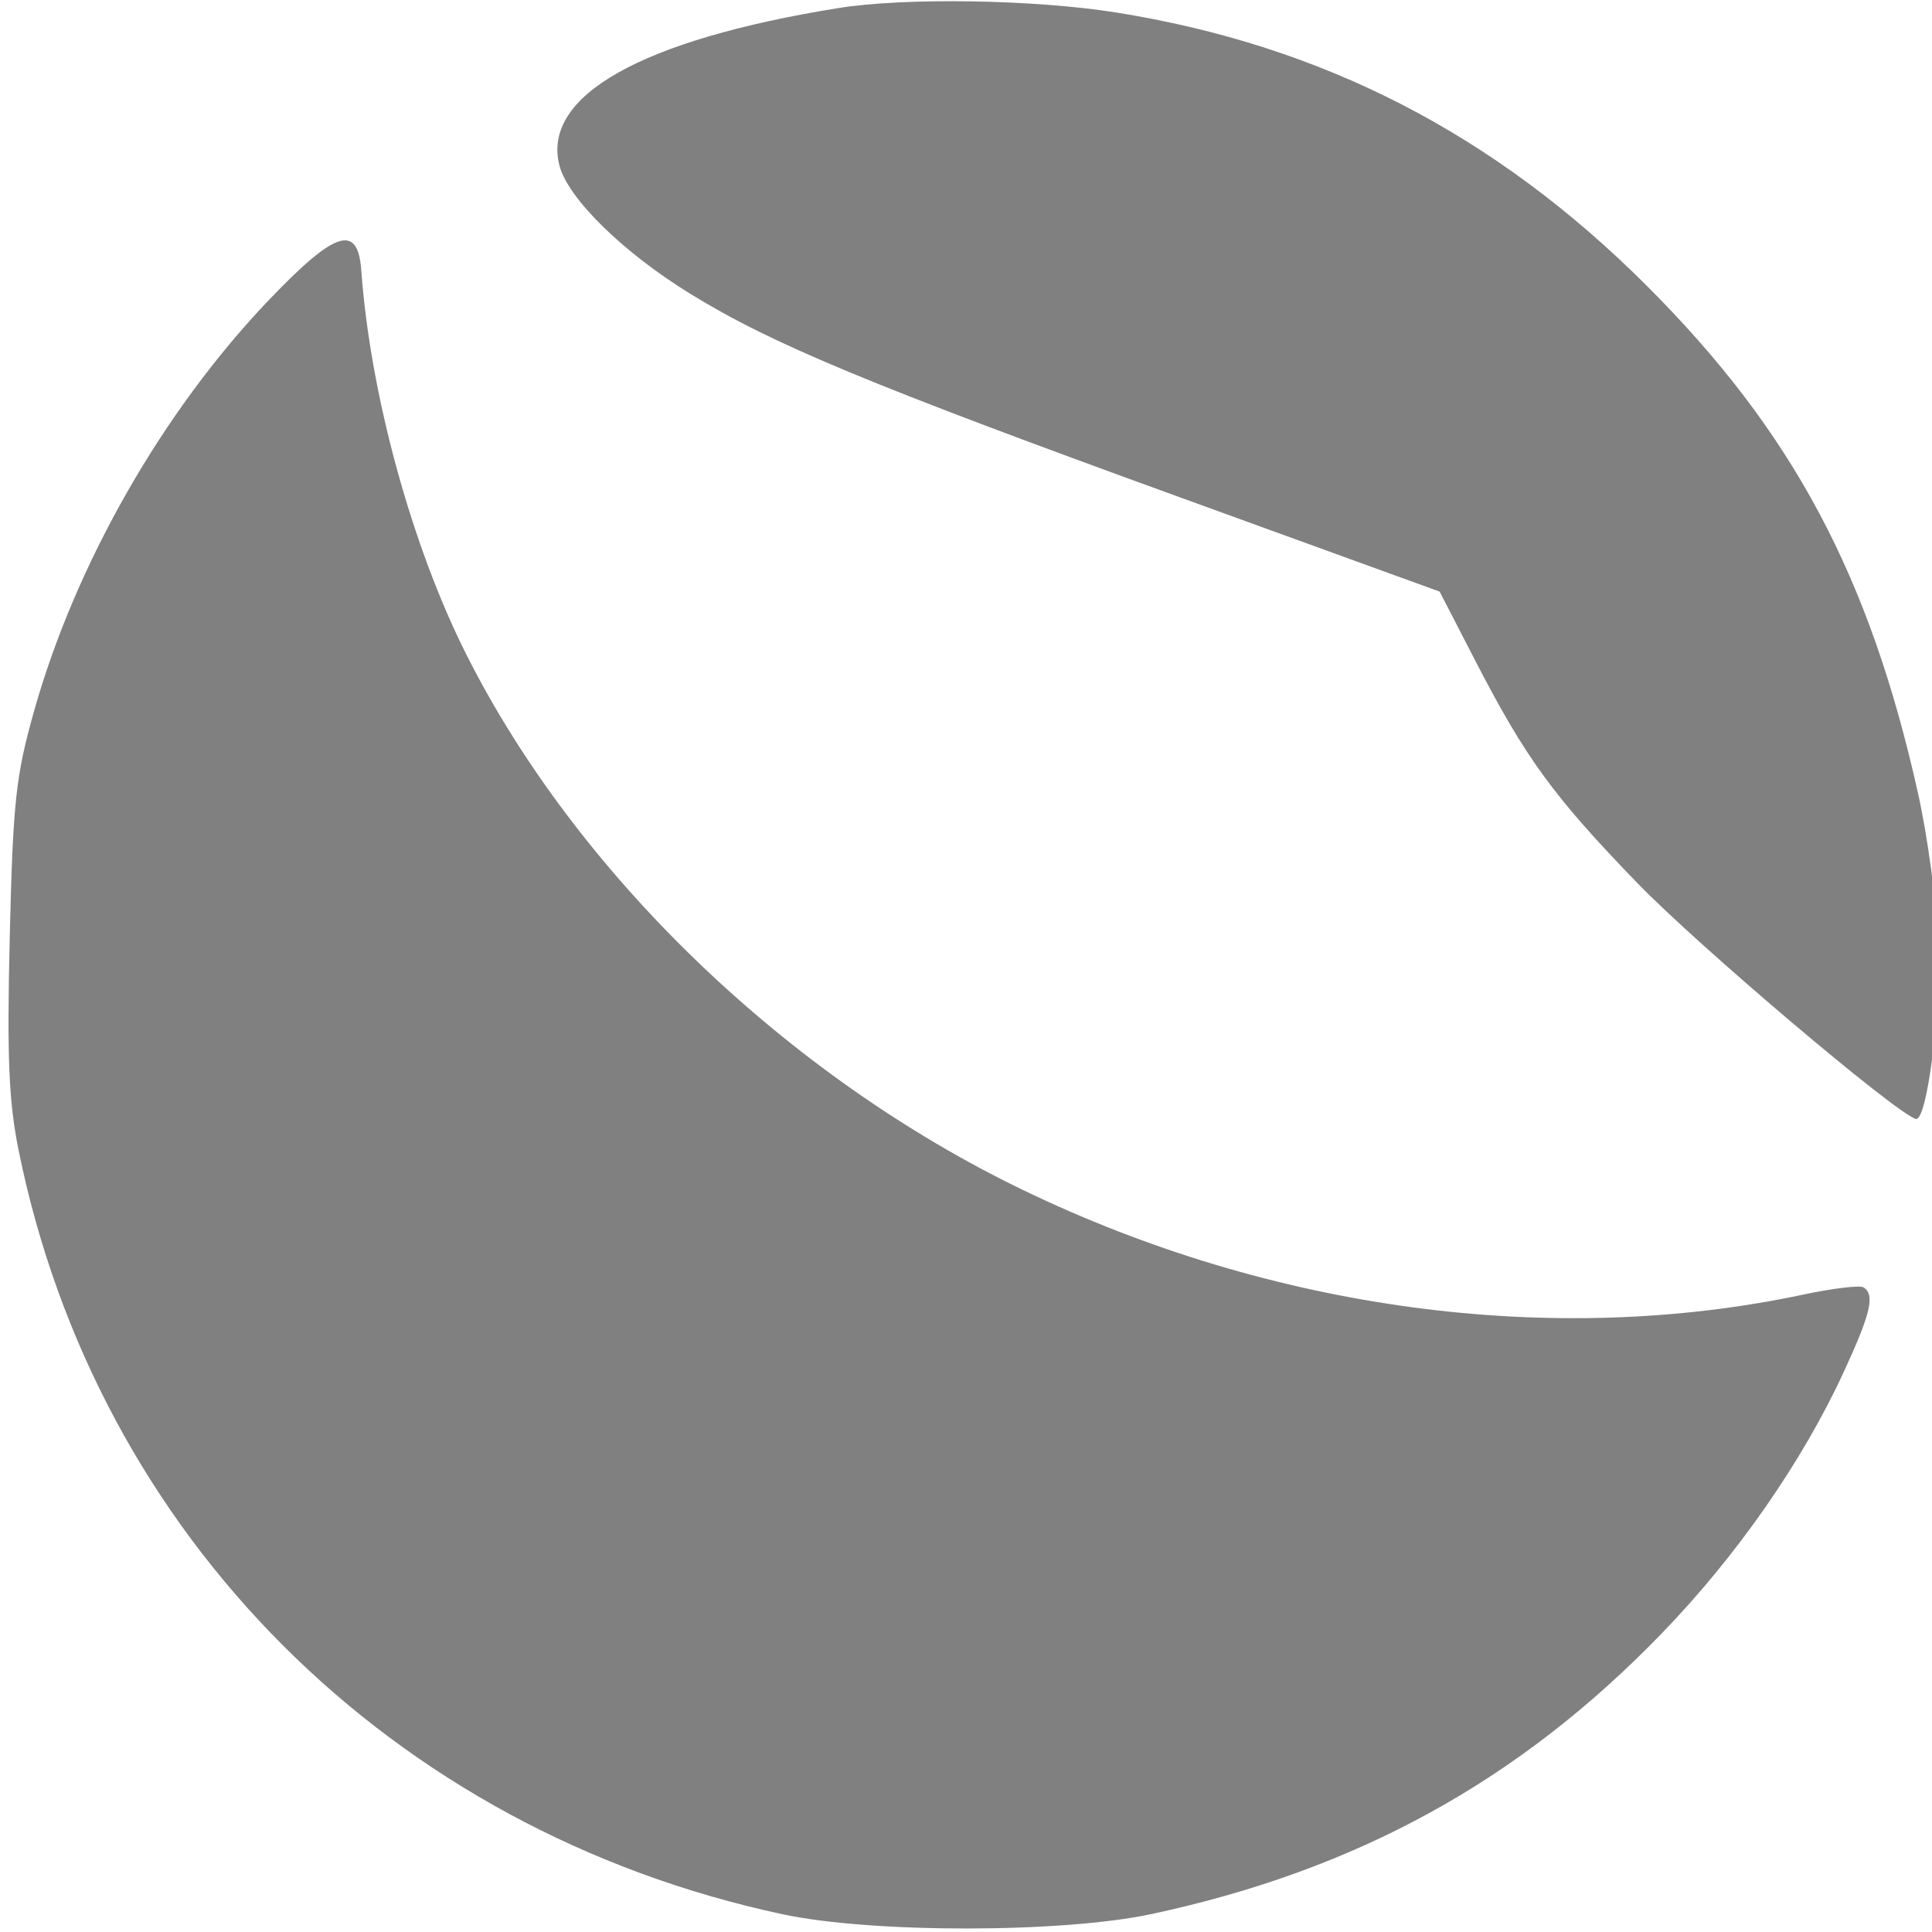 <svg xmlns="http://www.w3.org/2000/svg" width="250" height="250" viewBox="0 0 250 250" version="1.1">
	<path d="M 108.500 1.041 C 82.977 5.156, 70.124 12.389, 72.378 21.369 C 73.449 25.637, 80.582 32.640, 89.363 38.044 C 99.891 44.523, 112.633 49.815, 152.881 64.426 L 186.288 76.553 190.918 85.527 C 197.400 98.091, 201.038 103.079, 211.881 114.273 C 219.762 122.410, 244.997 143.802, 247.873 144.784 C 249.366 145.294, 251.185 130.715, 250.778 121.500 C 250.560 116.550, 249.404 108.105, 248.210 102.734 C 241.932 74.495, 231.953 55.817, 213.063 36.949 C 193.424 17.333, 171.125 5.861, 144.367 1.607 C 133.808 -0.072, 117.046 -0.336, 108.500 1.041 M 34.806 38.808 C 21.067 53.188, 9.791 72.921, 4.411 92 C 2.036 100.425, 1.680 103.729, 1.263 121.187 C 0.890 136.830, 1.127 142.519, 2.415 148.879 C 12.531 198.800, 50.650 236.896, 101.308 247.712 C 112.829 250.171, 137.443 250.155, 149 247.679 C 175.582 241.986, 196.565 230.449, 215.007 211.386 C 224.748 201.317, 233.195 189.189, 238.570 177.555 C 242.085 169.947, 242.652 167.521, 241.134 166.583 C 240.658 166.289, 237.171 166.707, 233.384 167.511 C 200.940 174.407, 164.639 169.548, 132.396 153.996 C 101.855 139.265, 74.647 113.092, 60.340 84.682 C 53.281 70.666, 47.907 51.016, 46.752 35 C 46.312 28.890, 43.392 29.821, 34.806 38.808" stroke="none" fill="grey" fill-rule="evenodd"/>
</svg>
